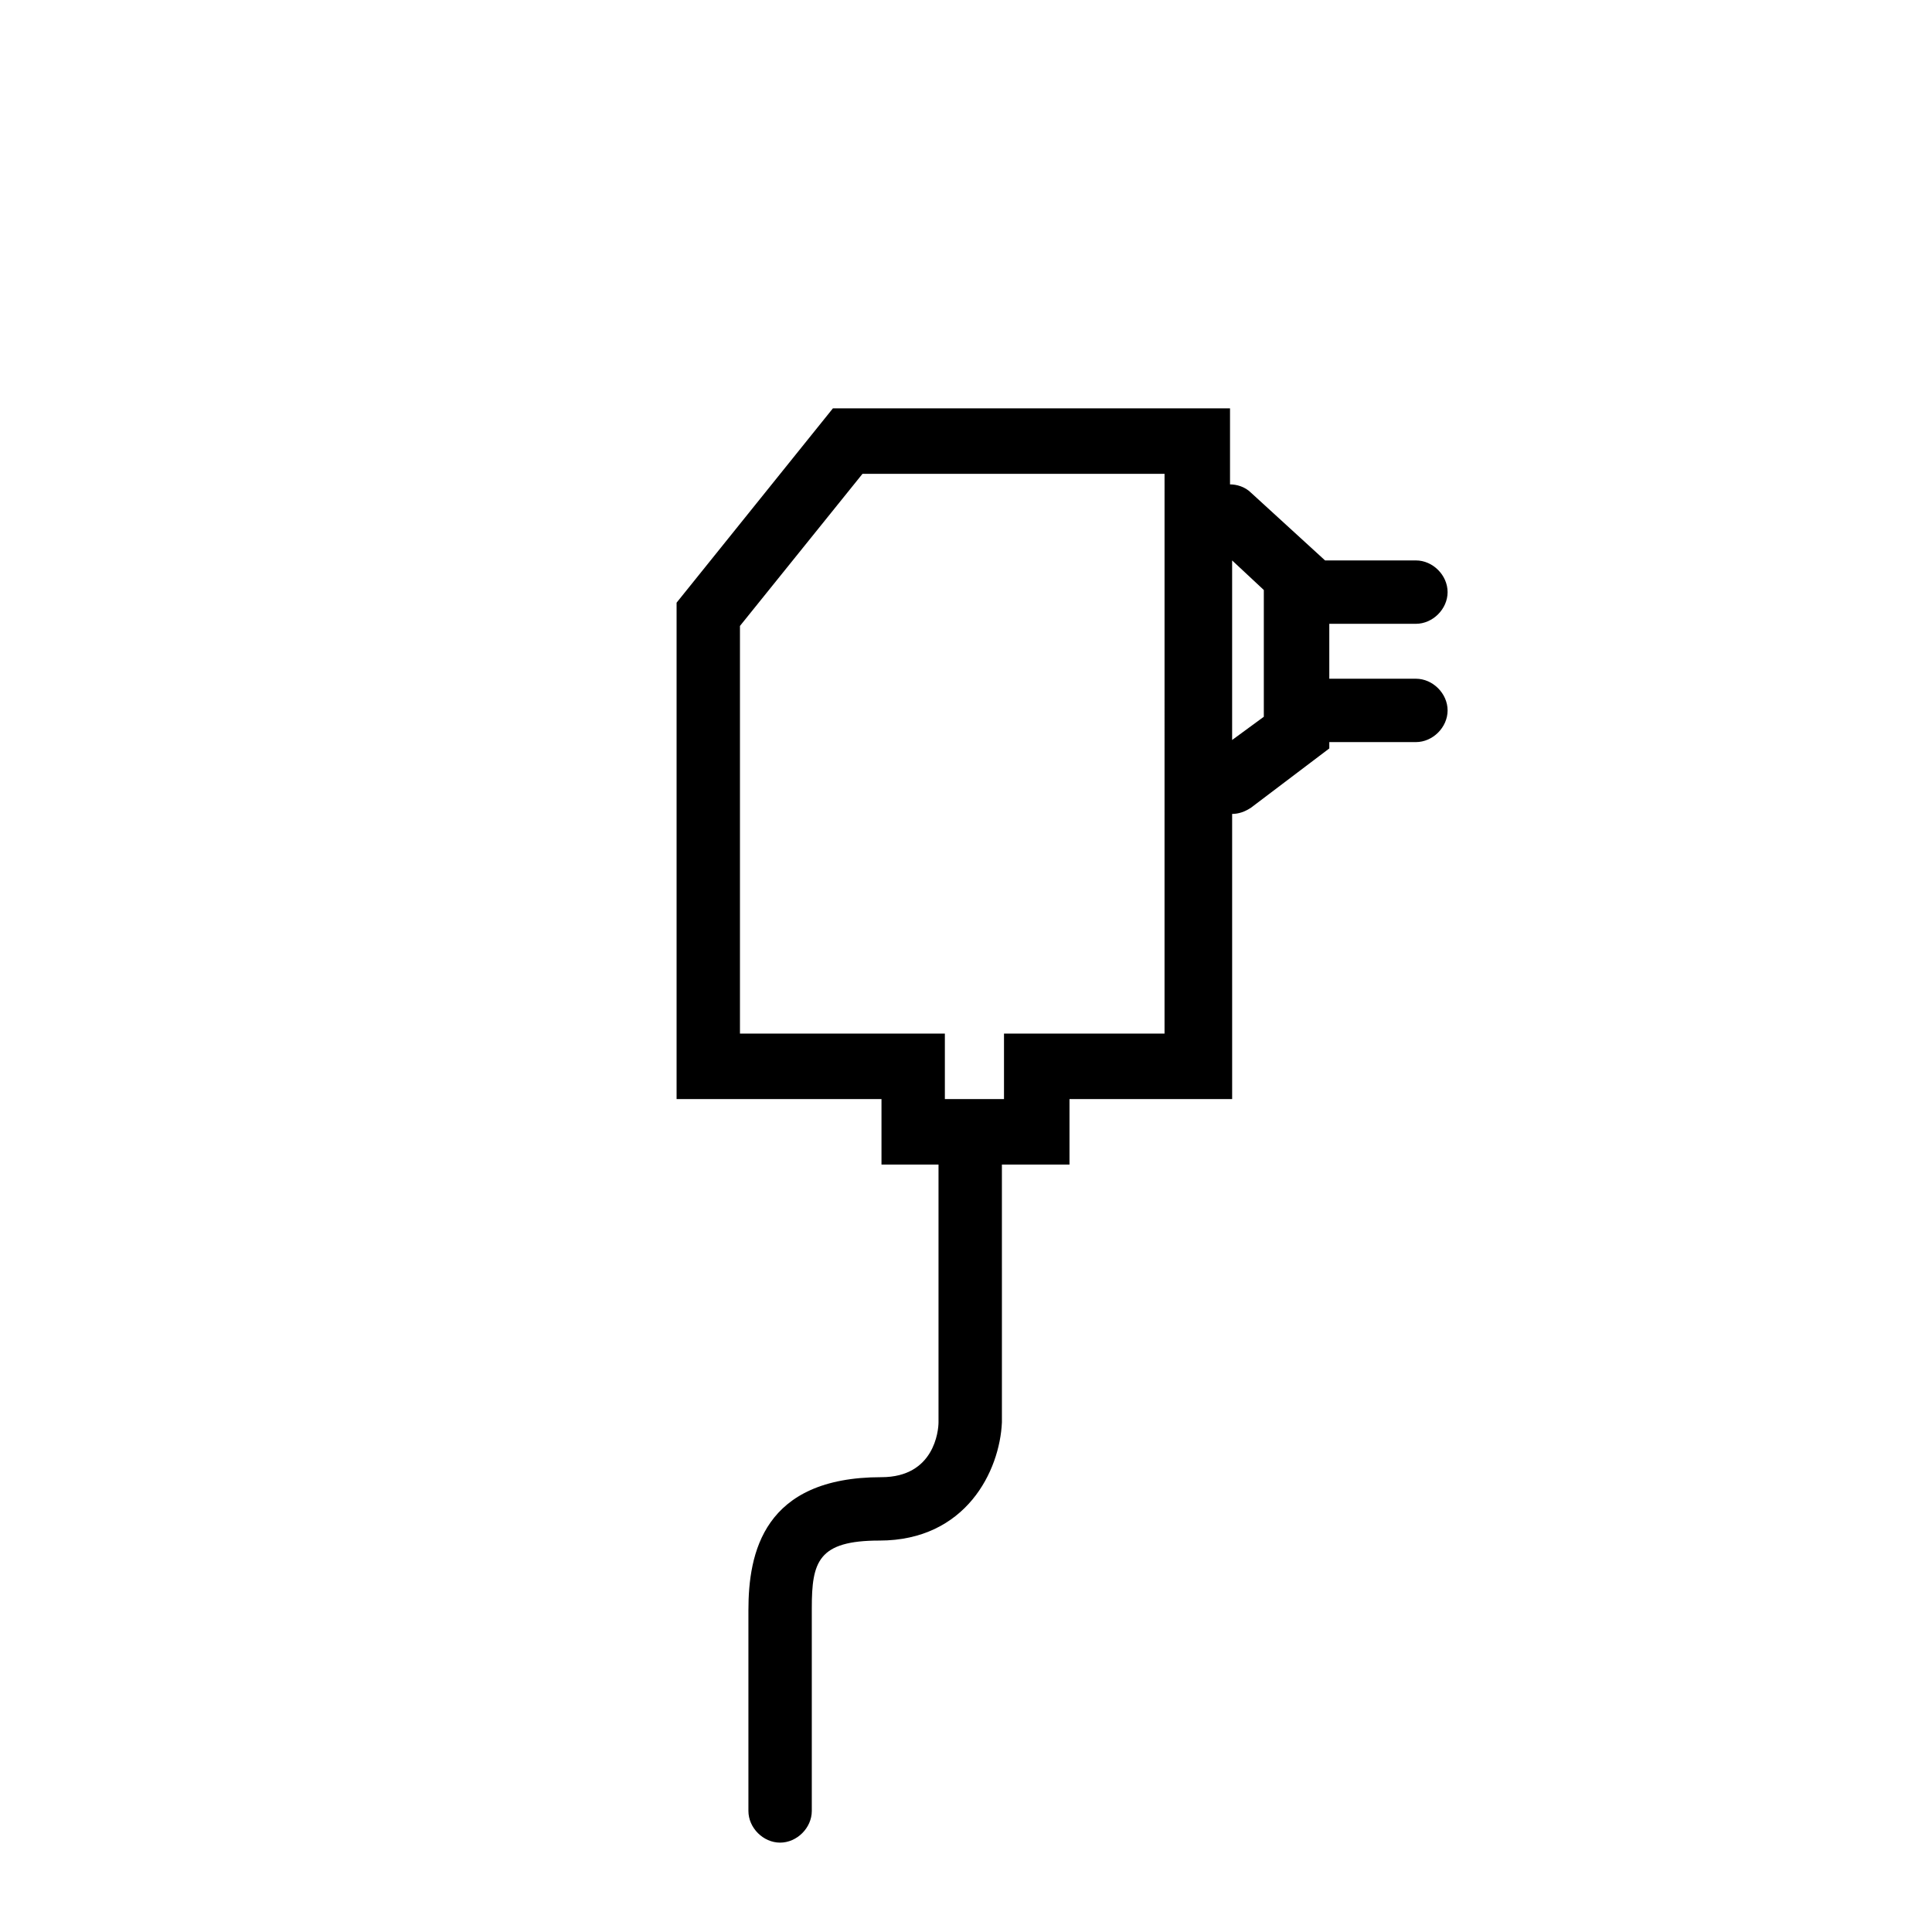 <?xml version="1.0" encoding="UTF-8"?>
<!-- The Best Svg Icon site in the world: iconSvg.co, Visit us! https://iconsvg.co -->
<svg fill="#000000" width="800px" height="800px" version="1.1" viewBox="144 144 512 512" xmlns="http://www.w3.org/2000/svg">
 <path d="m519.23 323.87h-22.953v-14.555h22.953c4.477 0 8.398-3.918 8.398-8.398 0-4.477-3.918-8.398-8.398-8.398l-24.07 0.004-19.594-17.914c-1.68-1.68-3.918-2.238-5.598-2.238v-20.152h-105.24l-41.426 51.5v131.55h54.301v17.352h15.113v68.293c0 2.238-1.121 14.555-15.113 14.555-31.348 0-35.266 20.152-35.266 35.266v53.184c0 4.477 3.918 8.398 8.398 8.398 4.477 0 8.398-3.918 8.398-8.398v-53.738c0-12.316 1.68-17.914 17.914-17.914 22.953 0 31.906-18.473 32.469-31.348l-0.004-68.297h17.914v-17.352h43.105l-0.004-75.57c1.68 0 3.359-0.559 5.039-1.68l20.711-15.676v-1.68h22.953c4.477 0 8.398-3.918 8.398-8.398-0.004-4.477-3.922-8.395-8.398-8.395zm-66.055 94.043h-43.105v17.352l-15.672 0.004v-17.352h-54.301v-108.04l32.469-40.305h80.051l-0.004 148.34zm25.75-83.965-8.398 6.156v-47.582l8.398 7.836z"/>
</svg>